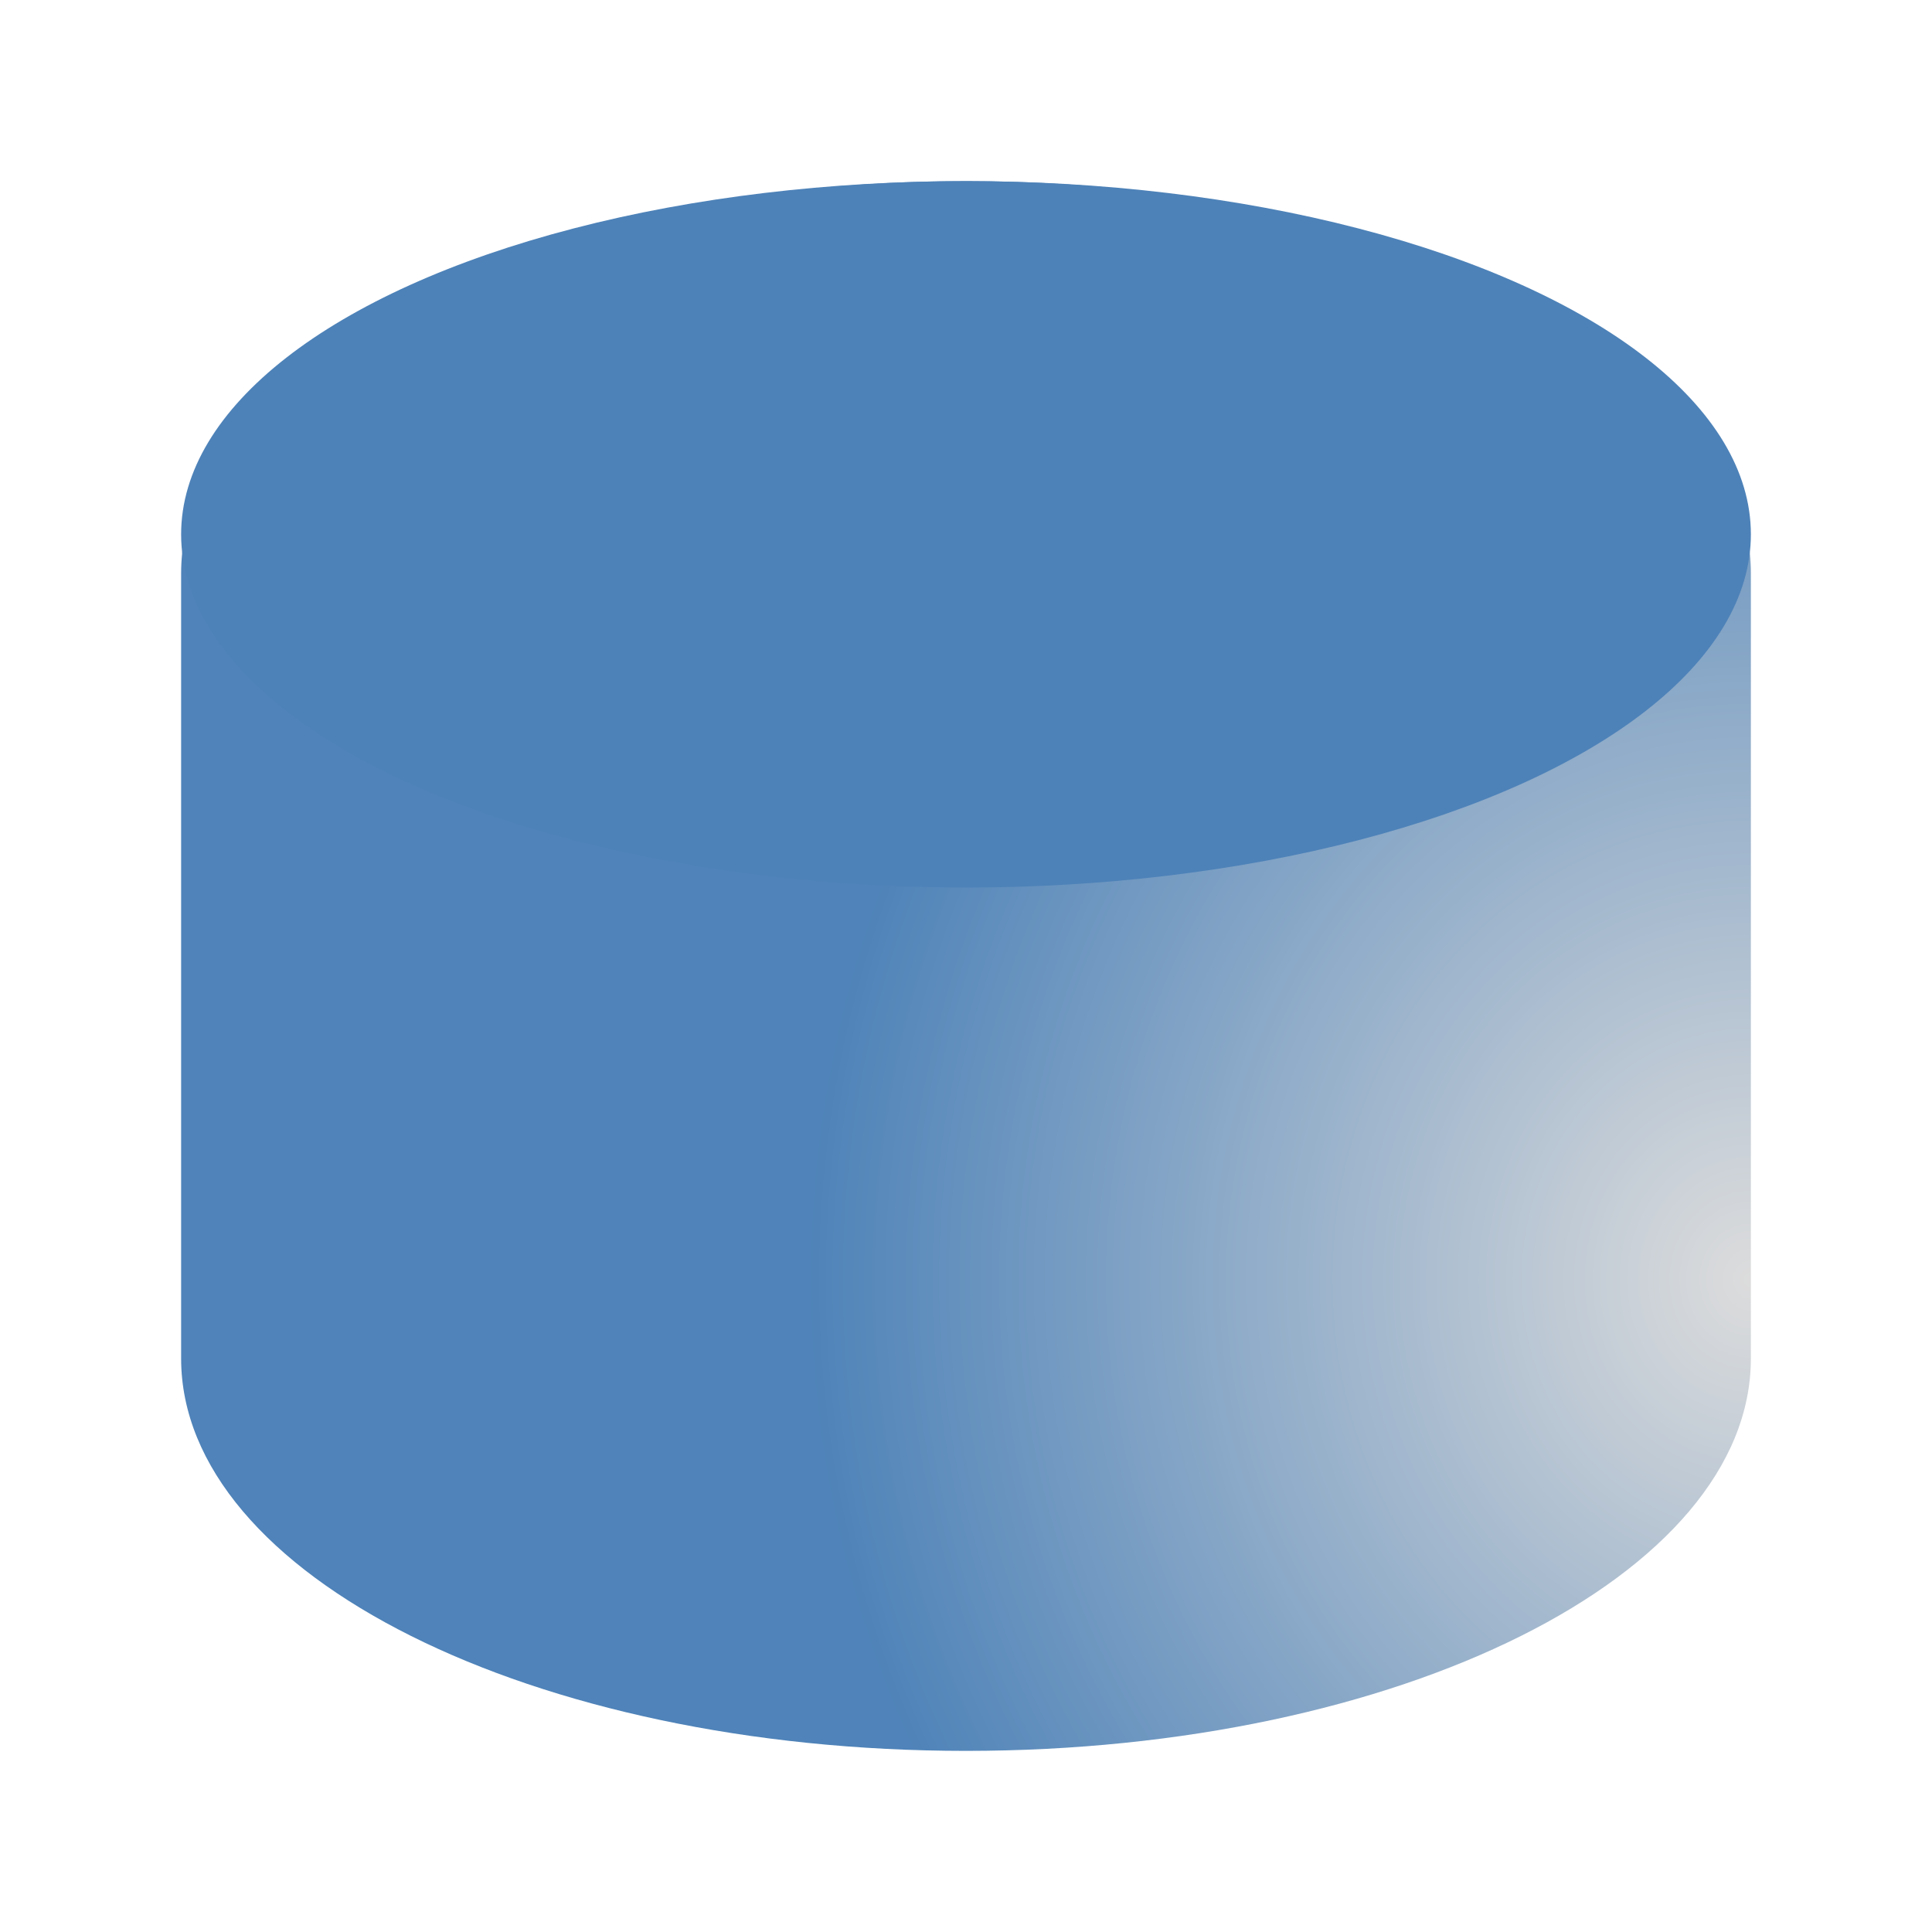 <svg viewBox="0 0 32 32" xmlns="http://www.w3.org/2000/svg" xmlns:xlink="http://www.w3.org/1999/xlink"><radialGradient id="a" cx="24.803" cy="16.542" gradientTransform="matrix(1.56 -0 0 1.711 -9.693 -7.11)" gradientUnits="userSpaceOnUse" r="10"><stop offset="0" stop-color="#dcdcdc"/><stop offset="1" stop-color="#4d82B8"/></radialGradient><path d="m16.381 3.003c-7.326-.107-13.381 2.833-13.381 6.497v13c0 3.59 5.82 6.5 13 6.5 7.18 0 13-2.91 13-6.5v-13c0-3.516-5.591-6.394-12.619-6.497z" fill="url(#a)" opacity=".987"/><ellipse cx="16" cy="8.85" fill="#4d82B8" rx="13" ry="5.85"/></svg>
